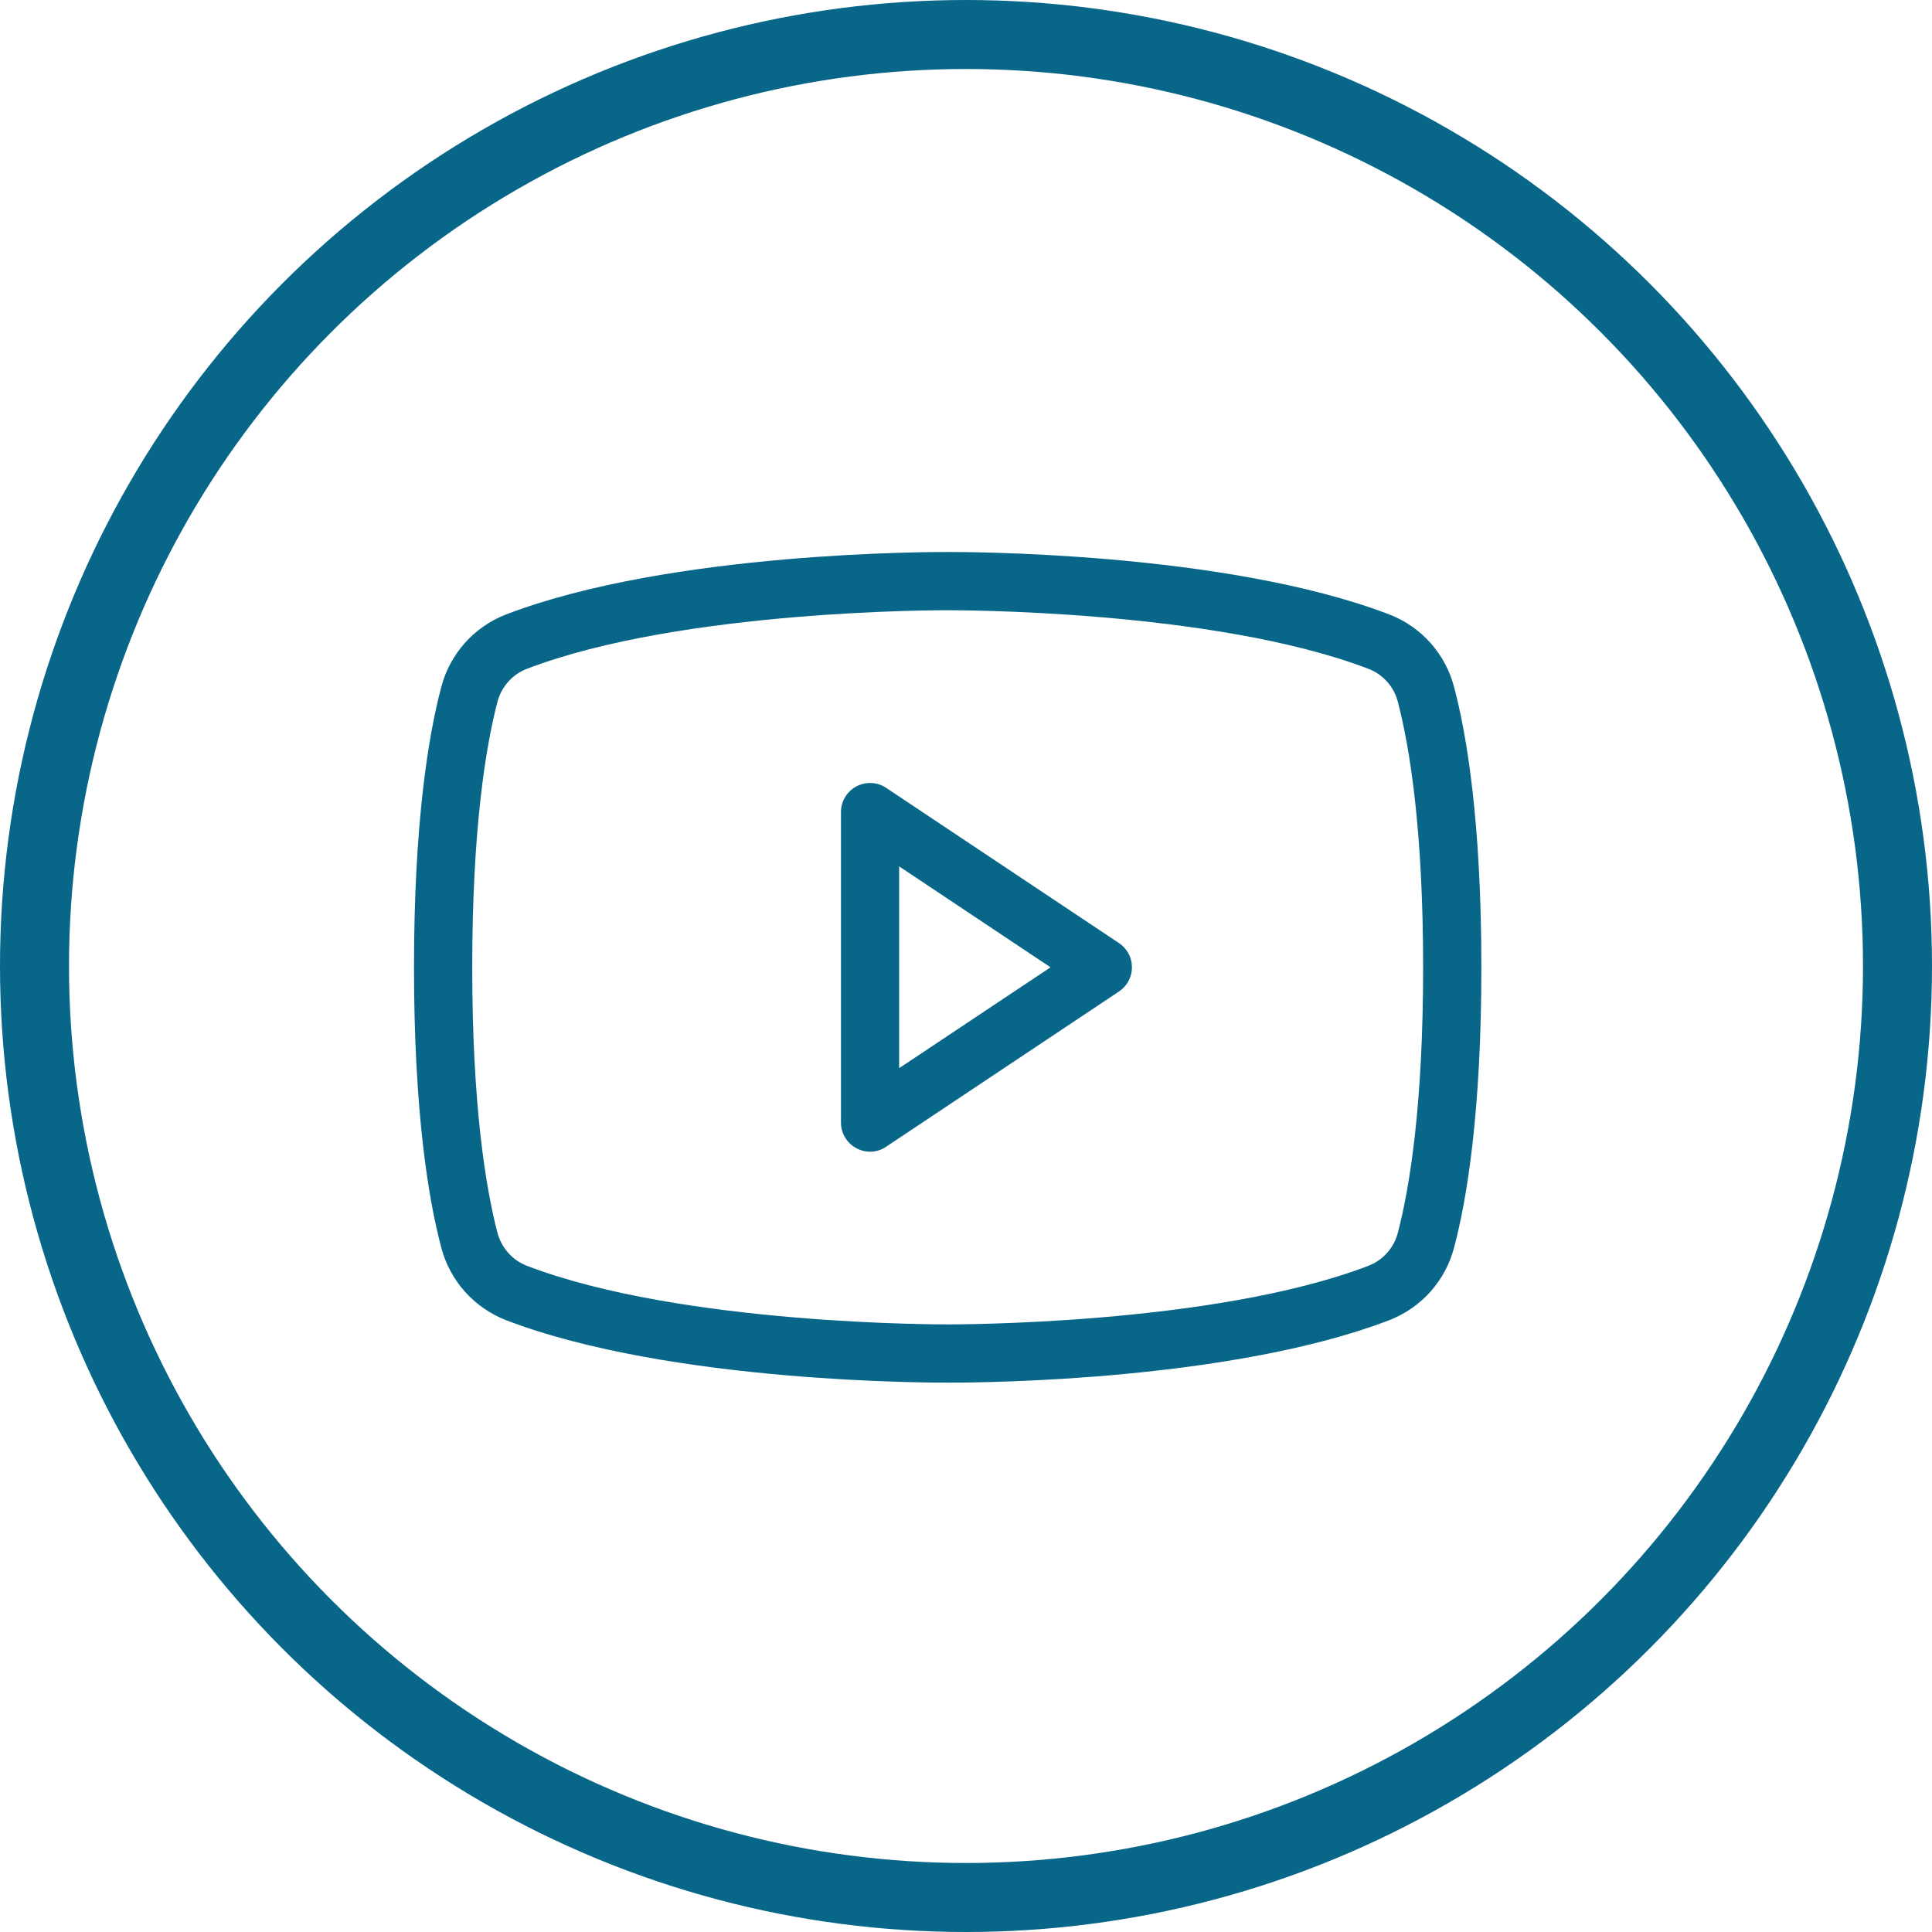 <svg width="28" height="28" viewBox="0 0 28 28" fill="none" xmlns="http://www.w3.org/2000/svg">
<path d="M16.216 13.667L12.841 11.417C12.778 11.375 12.704 11.351 12.628 11.348C12.552 11.345 12.477 11.362 12.41 11.398C12.343 11.434 12.287 11.488 12.248 11.553C12.208 11.618 12.188 11.693 12.188 11.769V16.269C12.188 16.346 12.209 16.421 12.248 16.486C12.288 16.552 12.345 16.606 12.412 16.641C12.479 16.677 12.554 16.694 12.63 16.691C12.706 16.687 12.779 16.663 12.841 16.62L16.216 14.37C16.274 14.332 16.322 14.28 16.355 14.218C16.388 14.157 16.405 14.088 16.405 14.019C16.405 13.949 16.388 13.881 16.355 13.819C16.322 13.758 16.274 13.706 16.216 13.667ZM13.031 15.481V12.556L15.225 14.019L13.031 15.481ZM21.075 9.962C21.014 9.724 20.897 9.505 20.735 9.322C20.572 9.138 20.368 8.996 20.14 8.907C17.742 7.986 13.896 8 13.734 8C13.573 8 9.727 7.986 7.329 8.907C7.101 8.996 6.897 9.138 6.734 9.322C6.572 9.505 6.455 9.724 6.394 9.962C6.211 10.651 6 11.916 6 14.019C6 16.121 6.211 17.387 6.394 18.076C6.455 18.313 6.572 18.532 6.734 18.716C6.897 18.899 7.101 19.041 7.329 19.131C9.727 20.052 13.573 20.038 13.734 20.038H13.784C14.269 20.038 17.855 20.009 20.14 19.131C20.368 19.041 20.572 18.899 20.735 18.716C20.897 18.532 21.014 18.313 21.075 18.076C21.258 17.387 21.469 16.121 21.469 14.019C21.469 11.916 21.258 10.651 21.075 9.962ZM20.259 17.865C20.232 17.972 20.179 18.071 20.106 18.154C20.032 18.238 19.941 18.302 19.837 18.343C17.587 19.208 13.777 19.194 13.734 19.194C13.692 19.194 9.881 19.208 7.631 18.343C7.528 18.302 7.436 18.238 7.363 18.154C7.29 18.071 7.237 17.972 7.209 17.865C7.041 17.218 6.844 16.03 6.844 14.019C6.844 12.008 7.041 10.819 7.209 10.173C7.237 10.065 7.29 9.966 7.363 9.883C7.436 9.8 7.528 9.735 7.631 9.695C9.881 8.83 13.692 8.844 13.734 8.844C13.777 8.844 17.587 8.83 19.837 9.695C19.941 9.735 20.032 9.8 20.106 9.883C20.179 9.966 20.232 10.065 20.259 10.173C20.428 10.819 20.625 12.008 20.625 14.019C20.625 16.03 20.428 17.218 20.259 17.865Z" fill="#086688"/>
<circle cx="14" cy="14" r="13.5" stroke="#086688"/>
</svg>
